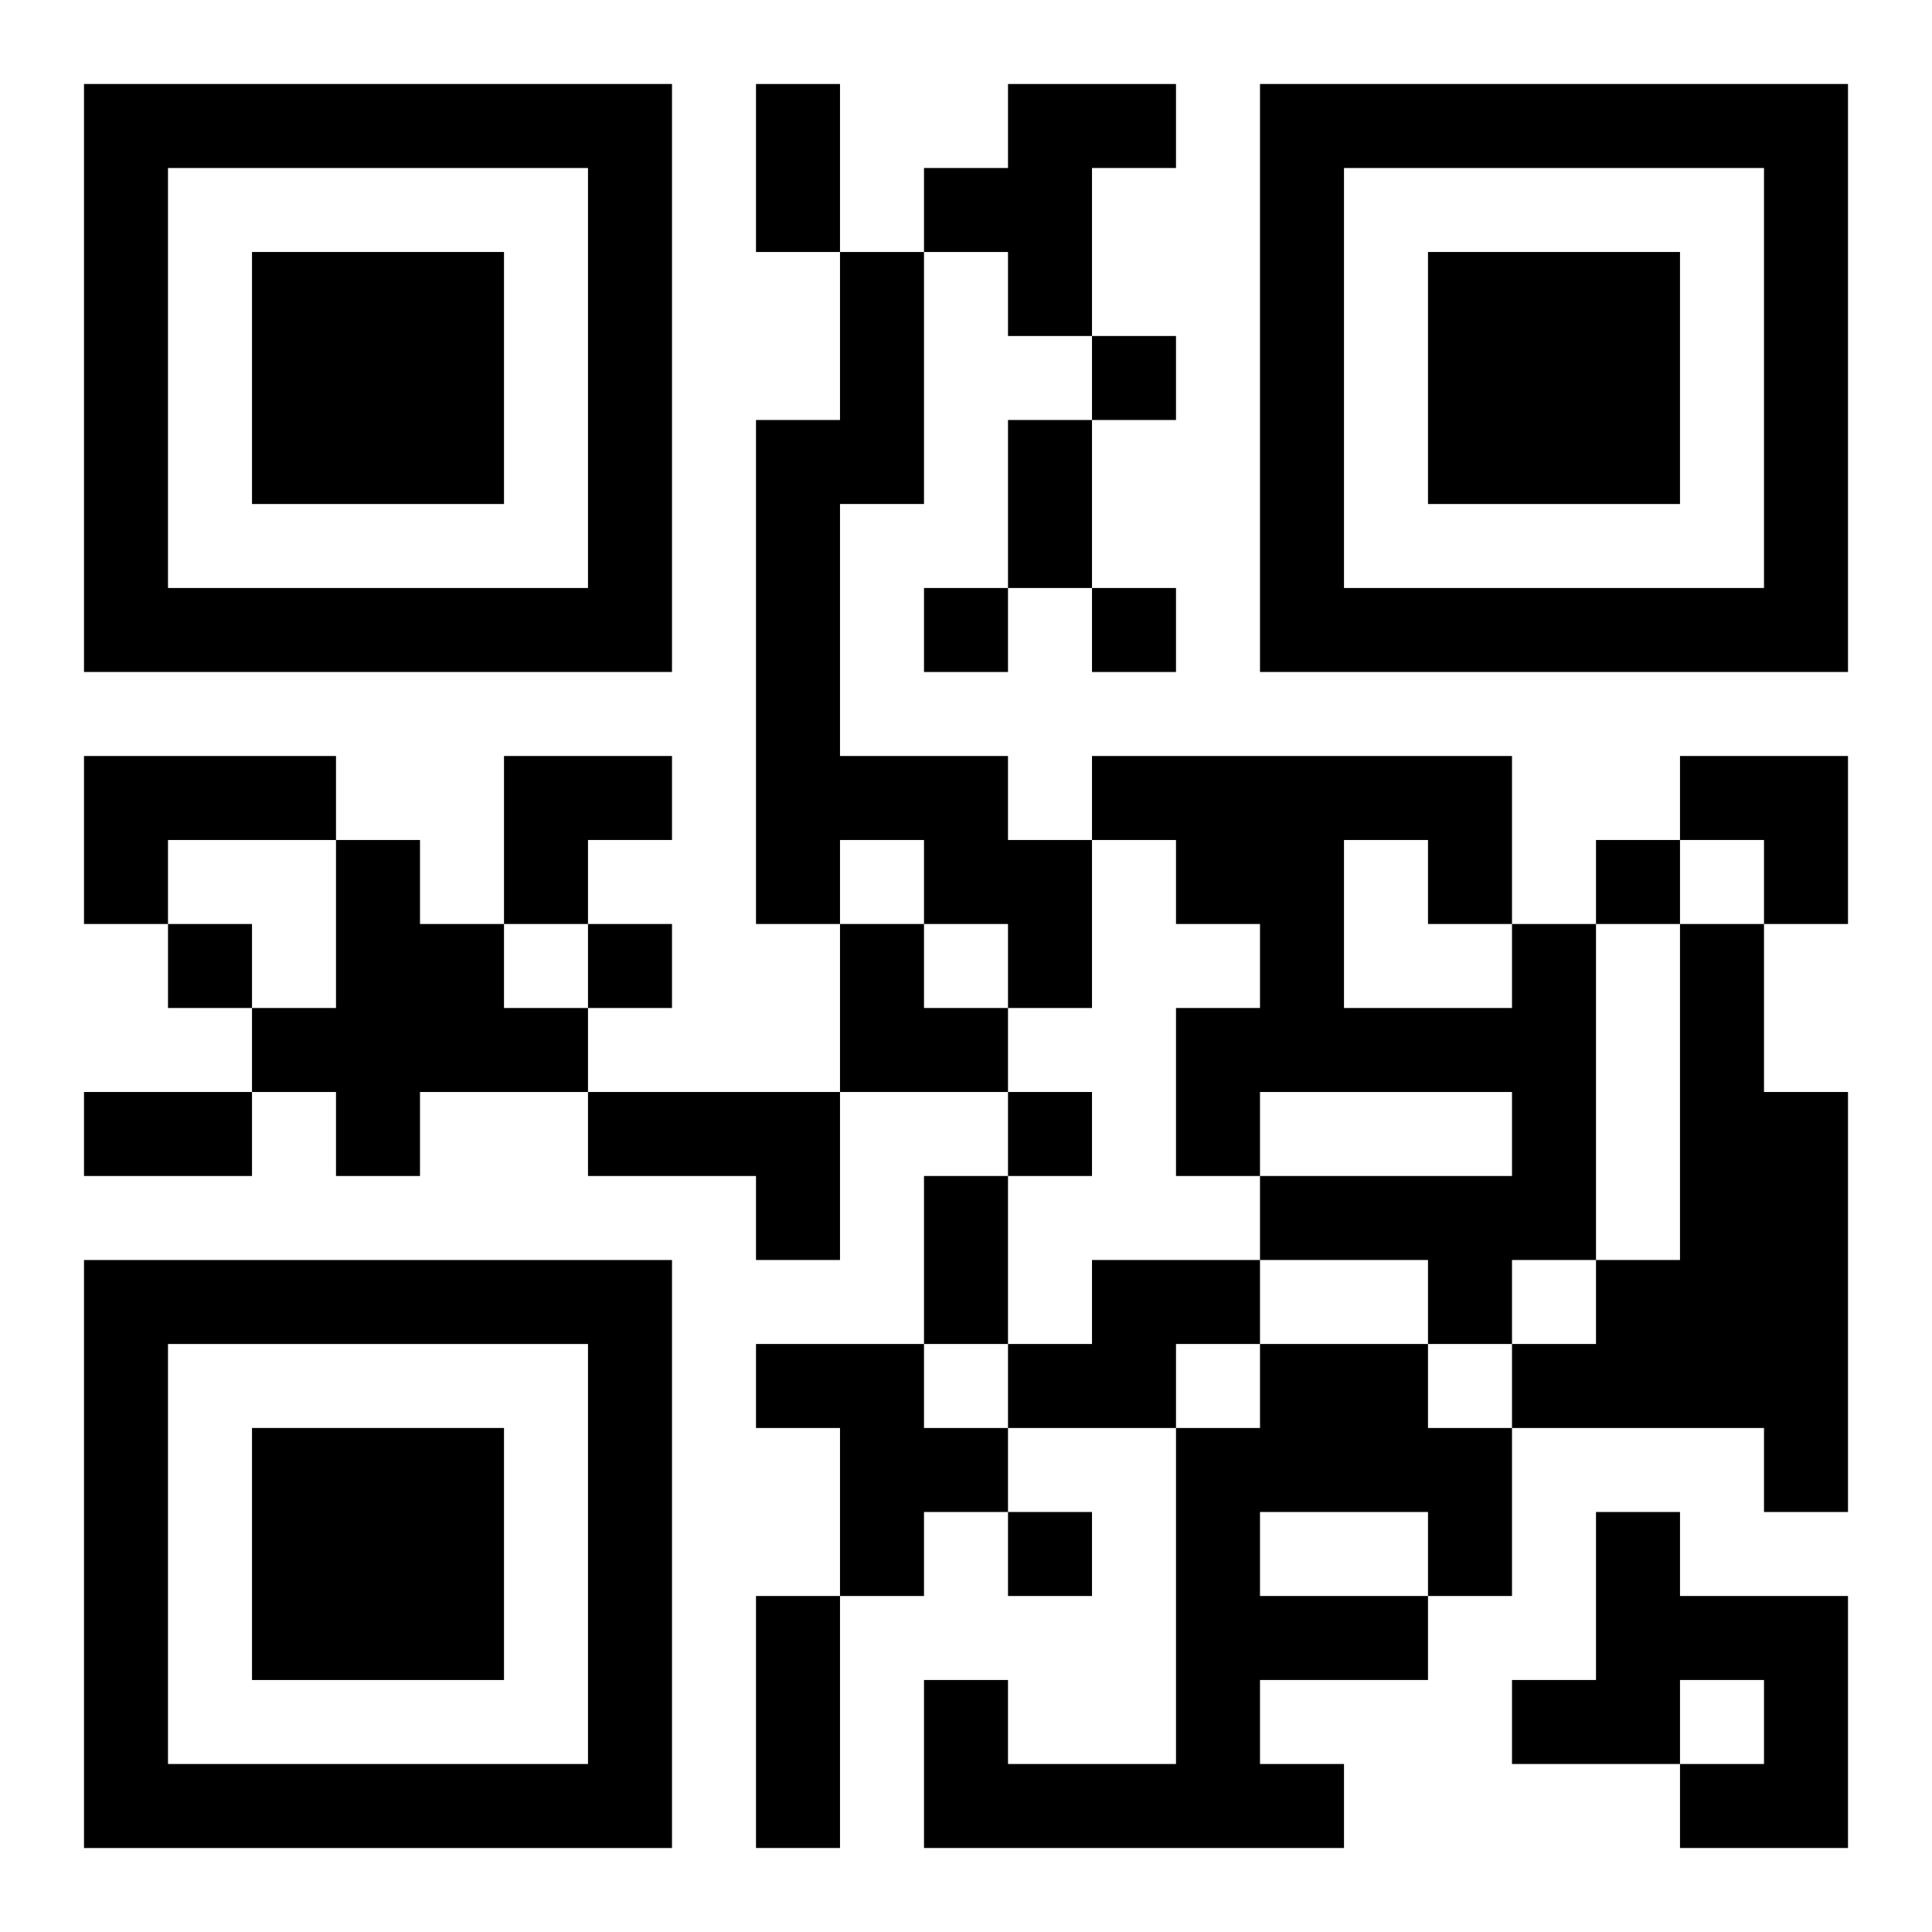 <?xml version="1.0" encoding="UTF-8"?>
<svg width="250" height="250" baseProfile="full" version="1.1" viewBox="-1 -1 23 23" xmlns="http://www.w3.org/2000/svg" xmlns:xlink="http://www.w3.org/1999/xlink"><symbol id="a"><path d="m0 7v7h7v-7h-7zm1 1h5v5h-5v-5zm1 1v3h3v-3h-3z"/></symbol><use y="-7" xlink:href="#a"/><use y="7" xlink:href="#a"/><use x="14" y="-7" xlink:href="#a"/><path d="m11 0h2v1h-1v2h-1v-1h-1v-1h1v-1m-2 2h1v3h-1v3h2v1h1v2h-1v-1h-1v-1h-1v1h-1v-6h1v-2m-9 6h3v1h-2v1h-1v-2m3 1h1v1h1v1h1v1h-2v1h-1v-1h-1v-1h1v-2m14 1h1v4h-1v1h-1v-1h-2v-1h3v-1h-3v1h-1v-2h1v-1h-1v-1h-1v-1h5v2m-2-1v2h2v-1h-1v-1h-1m4 1h1v2h1v5h-1v-1h-3v-1h1v-1h1v-4m-13 2h3v2h-1v-1h-2v-1m6 2h2v1h-1v1h-2v-1h1v-1m-4 1h2v1h1v1h-1v1h-1v-2h-1v-1m6 0h2v1h1v2h-1v1h-2v1h1v1h-5v-2h1v1h2v-4h1v-1m0 2v1h2v-1h-2m4 0h1v1h2v3h-2v-1h1v-1h-1v1h-2v-1h1v-2m-6-14v1h1v-1h-1m-2 3v1h1v-1h-1m2 0v1h1v-1h-1m6 3v1h1v-1h-1m-17 1v1h1v-1h-1m5 0v1h1v-1h-1m5 2v1h1v-1h-1m0 5v1h1v-1h-1m-3-17h1v2h-1v-2m3 4h1v2h-1v-2m-11 8h2v1h-2v-1m10 1h1v2h-1v-2m-2 5h1v3h-1v-3m-3-10h2v1h-1v1h-1zm14 0h2v2h-1v-1h-1zm-10 2h1v1h1v1h-2z"/></svg>
